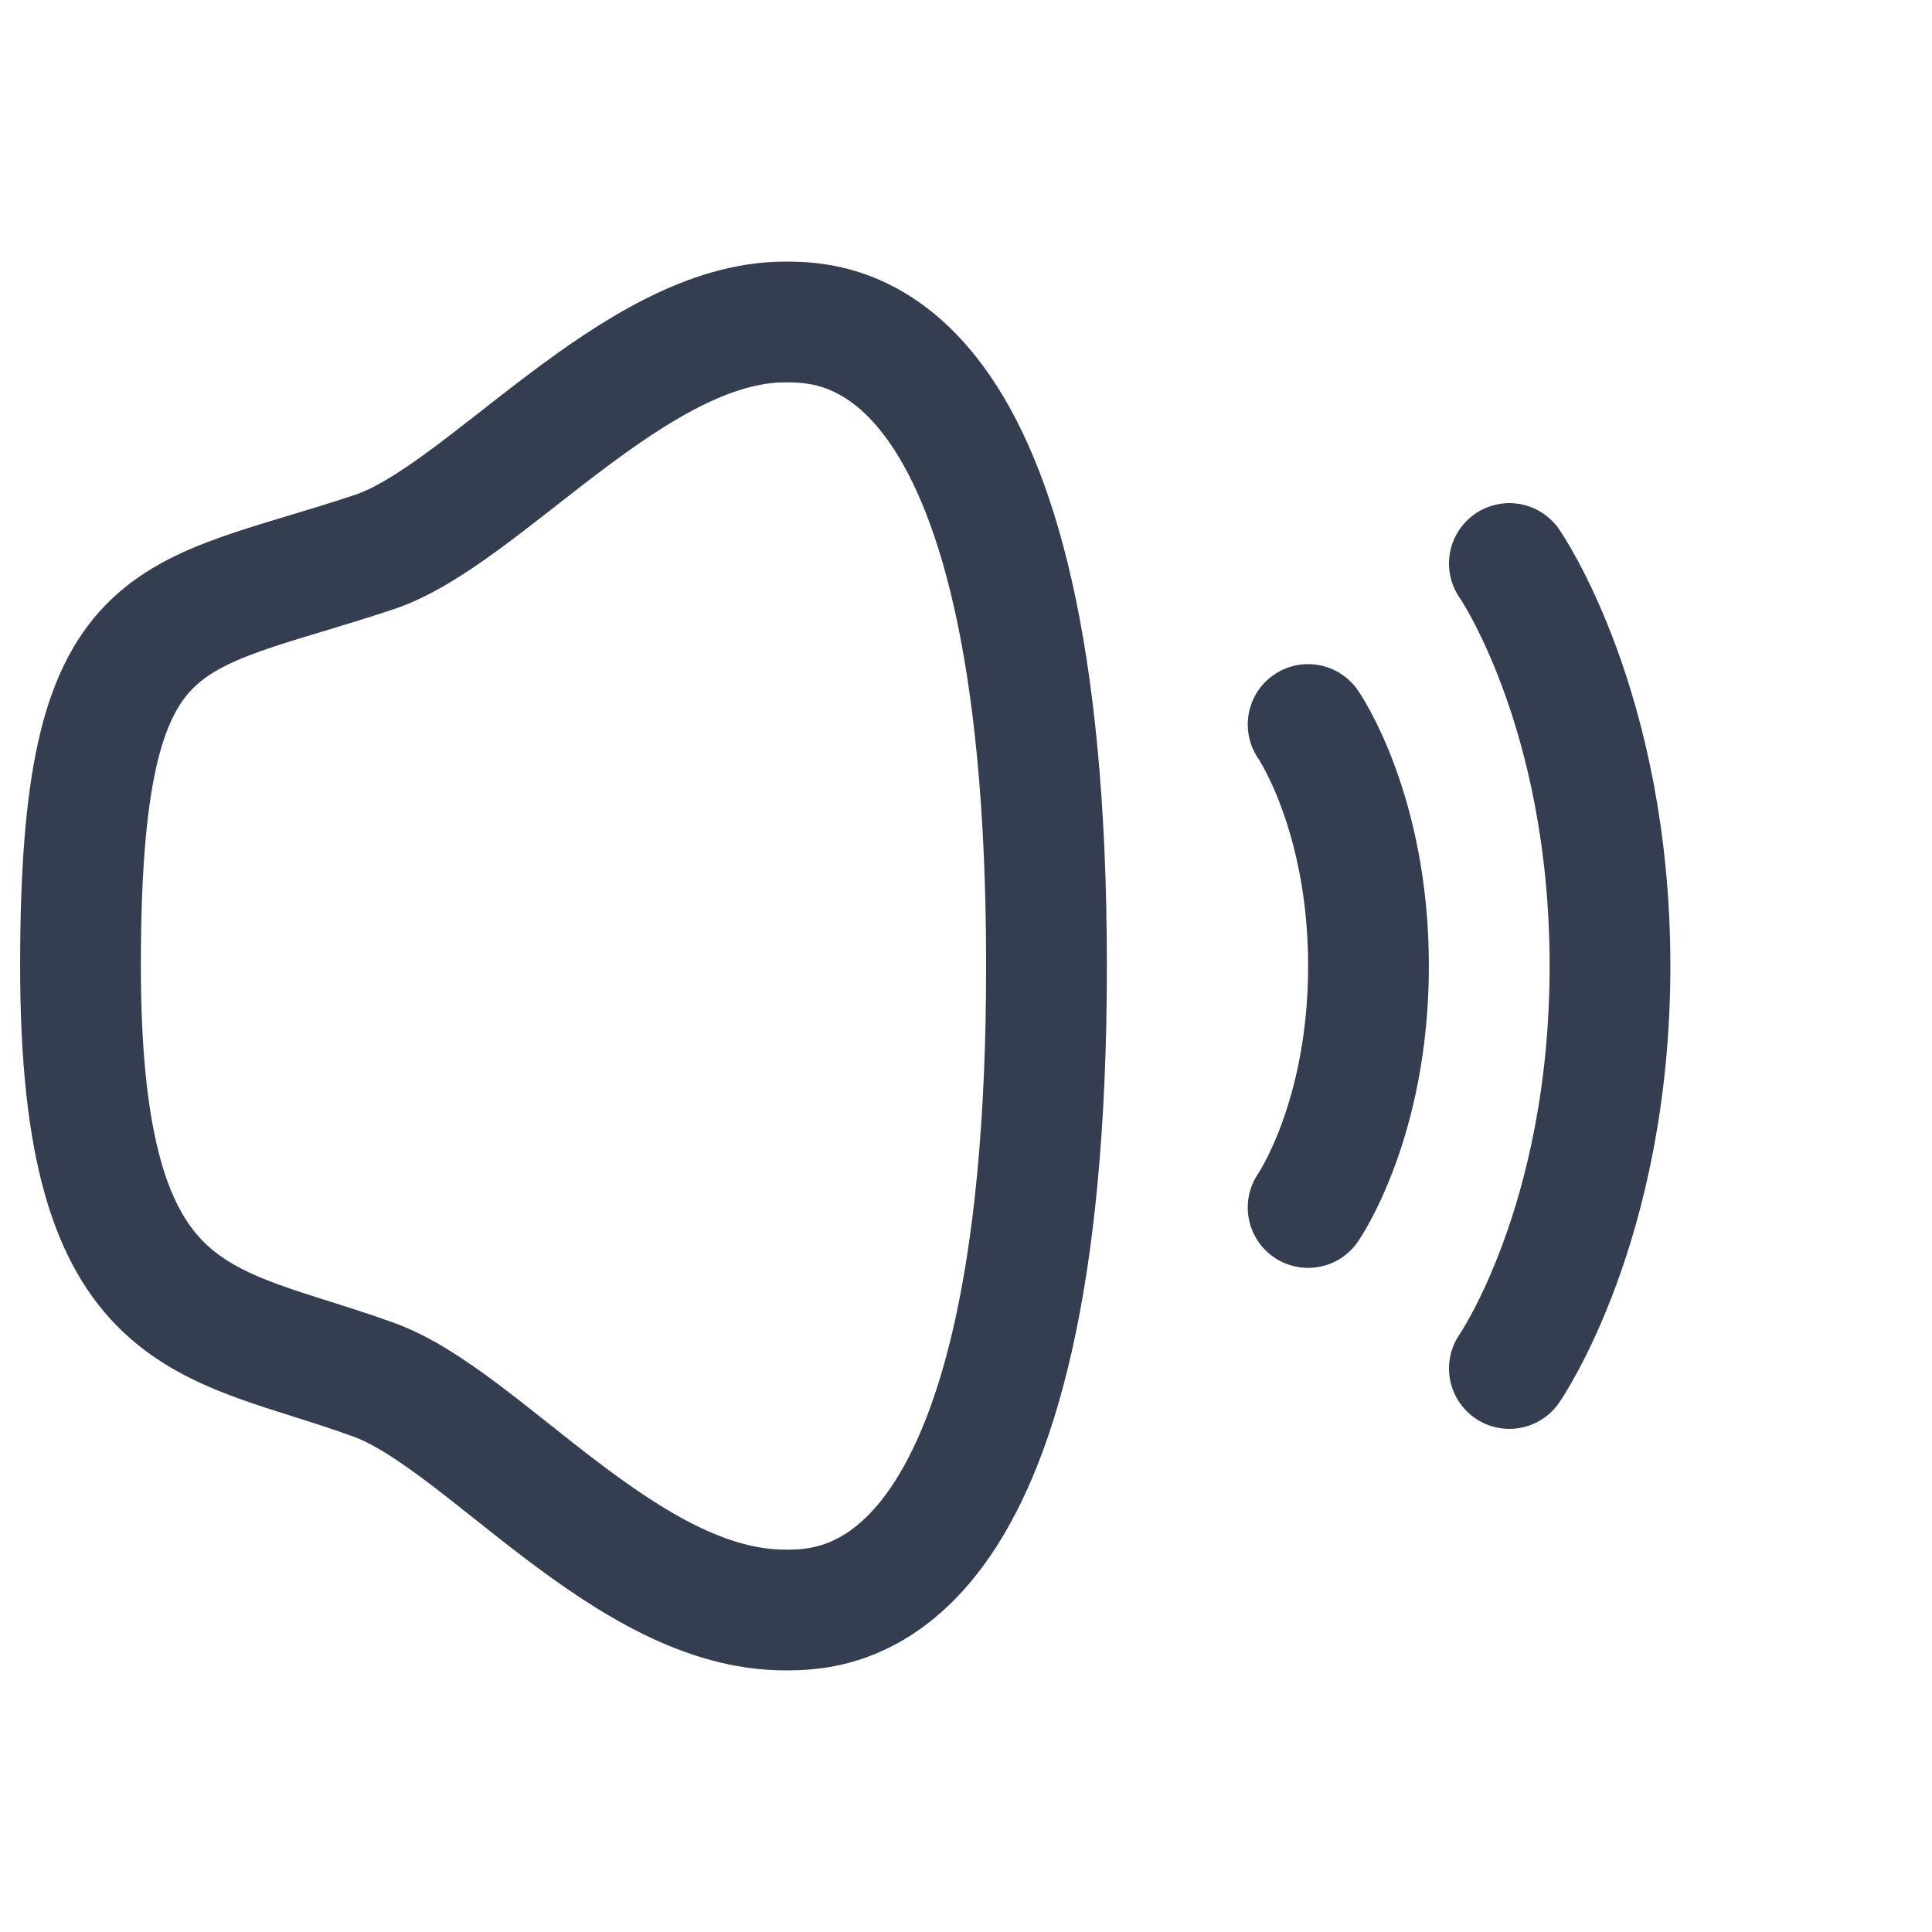 <svg width="24" height="24" viewBox="0 0 24 24" fill="none" xmlns="http://www.w3.org/2000/svg">
<path d="M13 12C13 20 10.391 20 9.75 20C7.783 20 6 17.635 4.652 17.143C2.565 16.381 1 16.571 1 12C1 7.429 2.043 7.726 4.652 6.857C6 6.408 7.877 4 9.75 4C10.391 4 13 4 13 12Z" stroke="#353E50" stroke-width="1.5" stroke-linecap="round" stroke-linejoin="round"/>
<path d="M18.75 7C18.75 7 20 8.8 20 12C20 15.2 18.75 17 18.75 17" stroke="#353E50" stroke-width="1.5" stroke-linecap="round" stroke-linejoin="round"/>
<path d="M16.25 9C16.25 9 17 10.08 17 12C17 13.92 16.25 15 16.25 15" stroke="#353E50" stroke-width="1.5" stroke-linecap="round" stroke-linejoin="round"/>
</svg>

